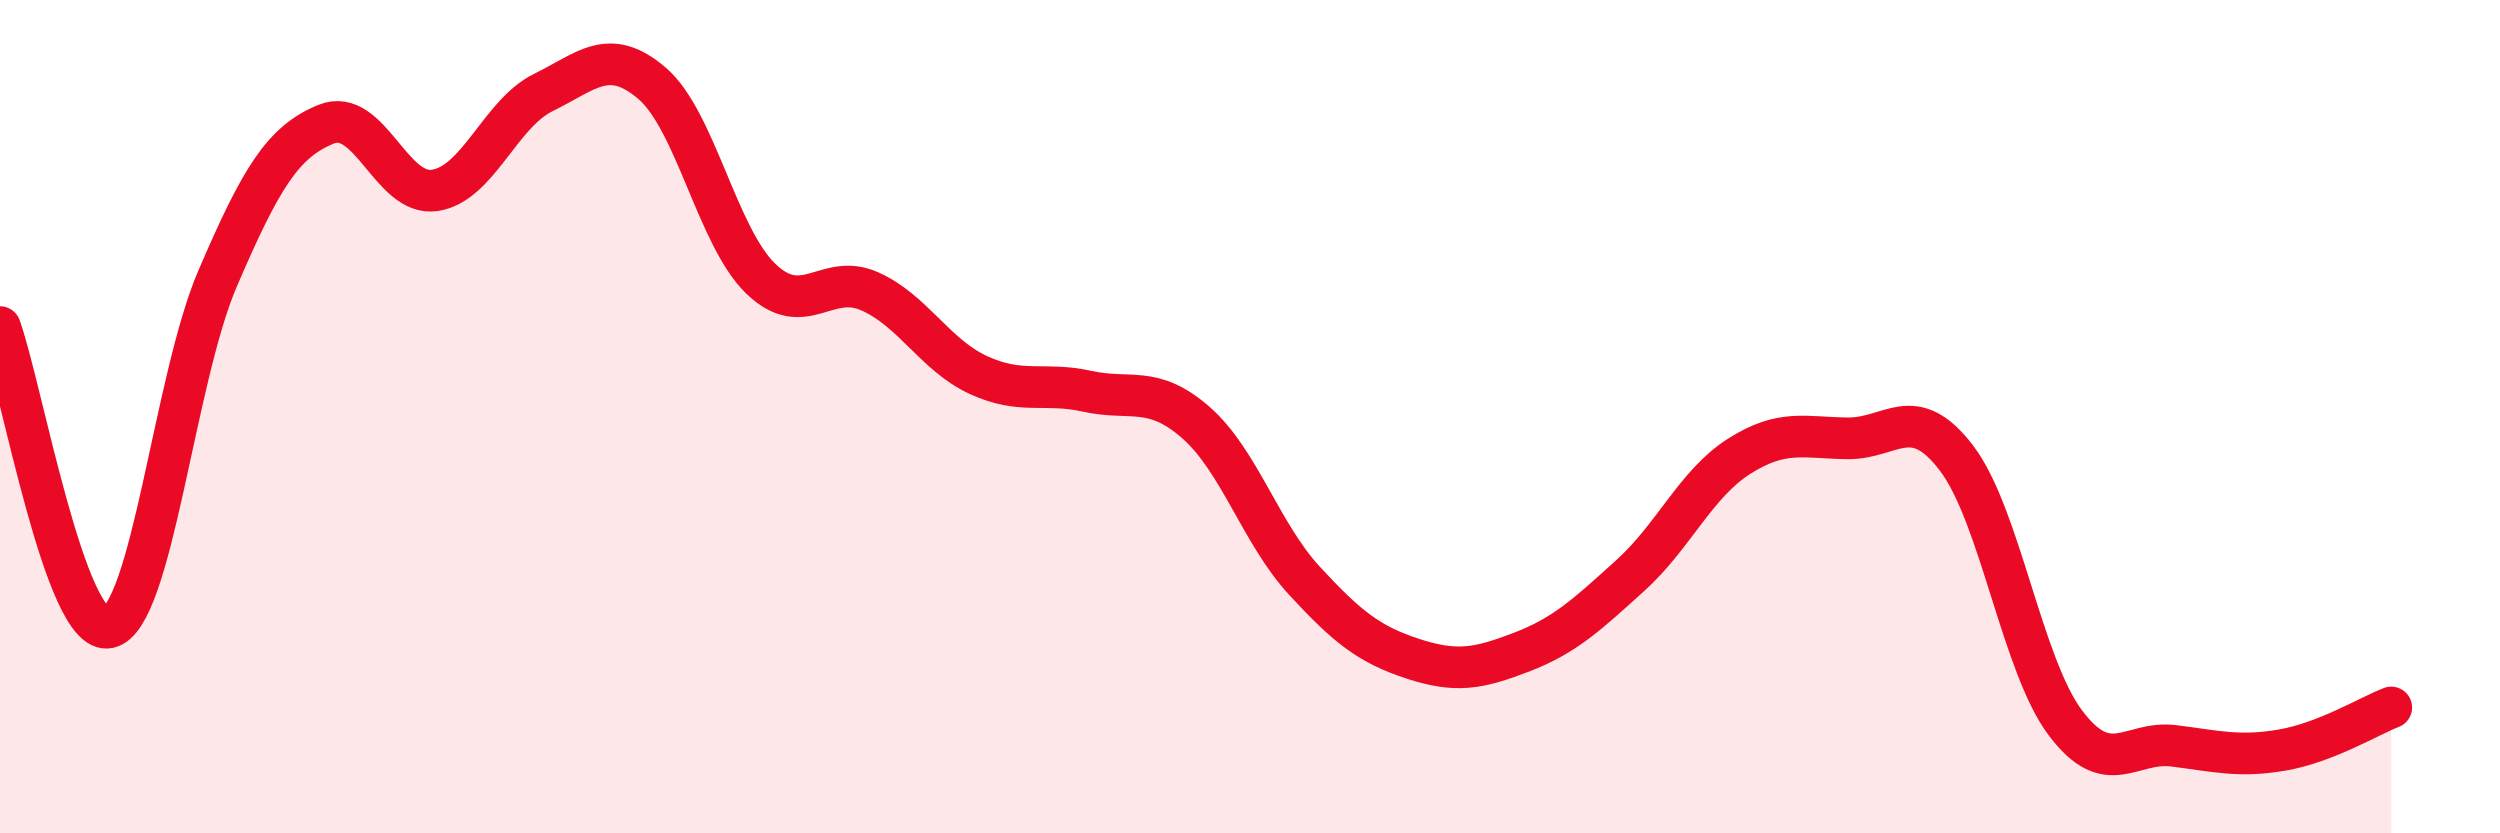 
    <svg width="60" height="20" viewBox="0 0 60 20" xmlns="http://www.w3.org/2000/svg">
      <path
        d="M 0,7.85 C 0.52,9.29 1.57,15.29 2.61,15.06 C 3.65,14.83 4.18,9.11 5.22,6.69 C 6.26,4.27 6.79,3.4 7.83,2.98 C 8.87,2.56 9.39,4.72 10.43,4.57 C 11.47,4.42 12,2.73 13.04,2.22 C 14.08,1.71 14.61,1.11 15.65,2 C 16.69,2.89 17.22,5.69 18.26,6.69 C 19.3,7.69 19.83,6.53 20.87,6.99 C 21.91,7.45 22.44,8.52 23.48,9 C 24.52,9.48 25.05,9.16 26.09,9.39 C 27.13,9.62 27.66,9.23 28.7,10.14 C 29.74,11.05 30.26,12.8 31.3,13.93 C 32.34,15.06 32.87,15.47 33.91,15.81 C 34.95,16.15 35.48,16.05 36.52,15.65 C 37.56,15.25 38.09,14.75 39.13,13.81 C 40.17,12.87 40.7,11.61 41.74,10.95 C 42.78,10.29 43.31,10.51 44.35,10.52 C 45.39,10.53 45.92,9.63 46.96,11 C 48,12.37 48.53,15.97 49.57,17.35 C 50.61,18.73 51.13,17.77 52.17,17.9 C 53.21,18.03 53.74,18.18 54.78,18 C 55.82,17.82 56.87,17.18 57.39,16.98L57.39 20L0 20Z"
        fill="#EB0A25"
        opacity="0.1"
        stroke-linecap="round"
        stroke-linejoin="round"
      />
      <path
        d="M 0,7.85 C 0.52,9.29 1.57,15.29 2.61,15.06 C 3.65,14.83 4.18,9.11 5.22,6.69 C 6.26,4.27 6.79,3.4 7.83,2.98 C 8.87,2.56 9.39,4.72 10.43,4.57 C 11.47,4.42 12,2.73 13.04,2.22 C 14.08,1.71 14.61,1.11 15.65,2 C 16.69,2.89 17.22,5.69 18.26,6.69 C 19.3,7.69 19.83,6.53 20.87,6.99 C 21.91,7.45 22.44,8.52 23.48,9 C 24.52,9.48 25.05,9.16 26.09,9.39 C 27.13,9.62 27.66,9.23 28.7,10.14 C 29.74,11.05 30.26,12.8 31.3,13.93 C 32.34,15.06 32.87,15.47 33.91,15.81 C 34.95,16.15 35.48,16.05 36.52,15.65 C 37.56,15.25 38.09,14.75 39.13,13.81 C 40.17,12.87 40.7,11.61 41.74,10.95 C 42.78,10.29 43.31,10.51 44.35,10.52 C 45.39,10.53 45.92,9.63 46.96,11 C 48,12.37 48.53,15.97 49.57,17.35 C 50.61,18.73 51.13,17.77 52.17,17.9 C 53.21,18.03 53.74,18.18 54.78,18 C 55.82,17.82 56.87,17.18 57.39,16.98"
        stroke="#EB0A25"
        stroke-width="1"
        fill="none"
        stroke-linecap="round"
        stroke-linejoin="round"
      />
    </svg>
  